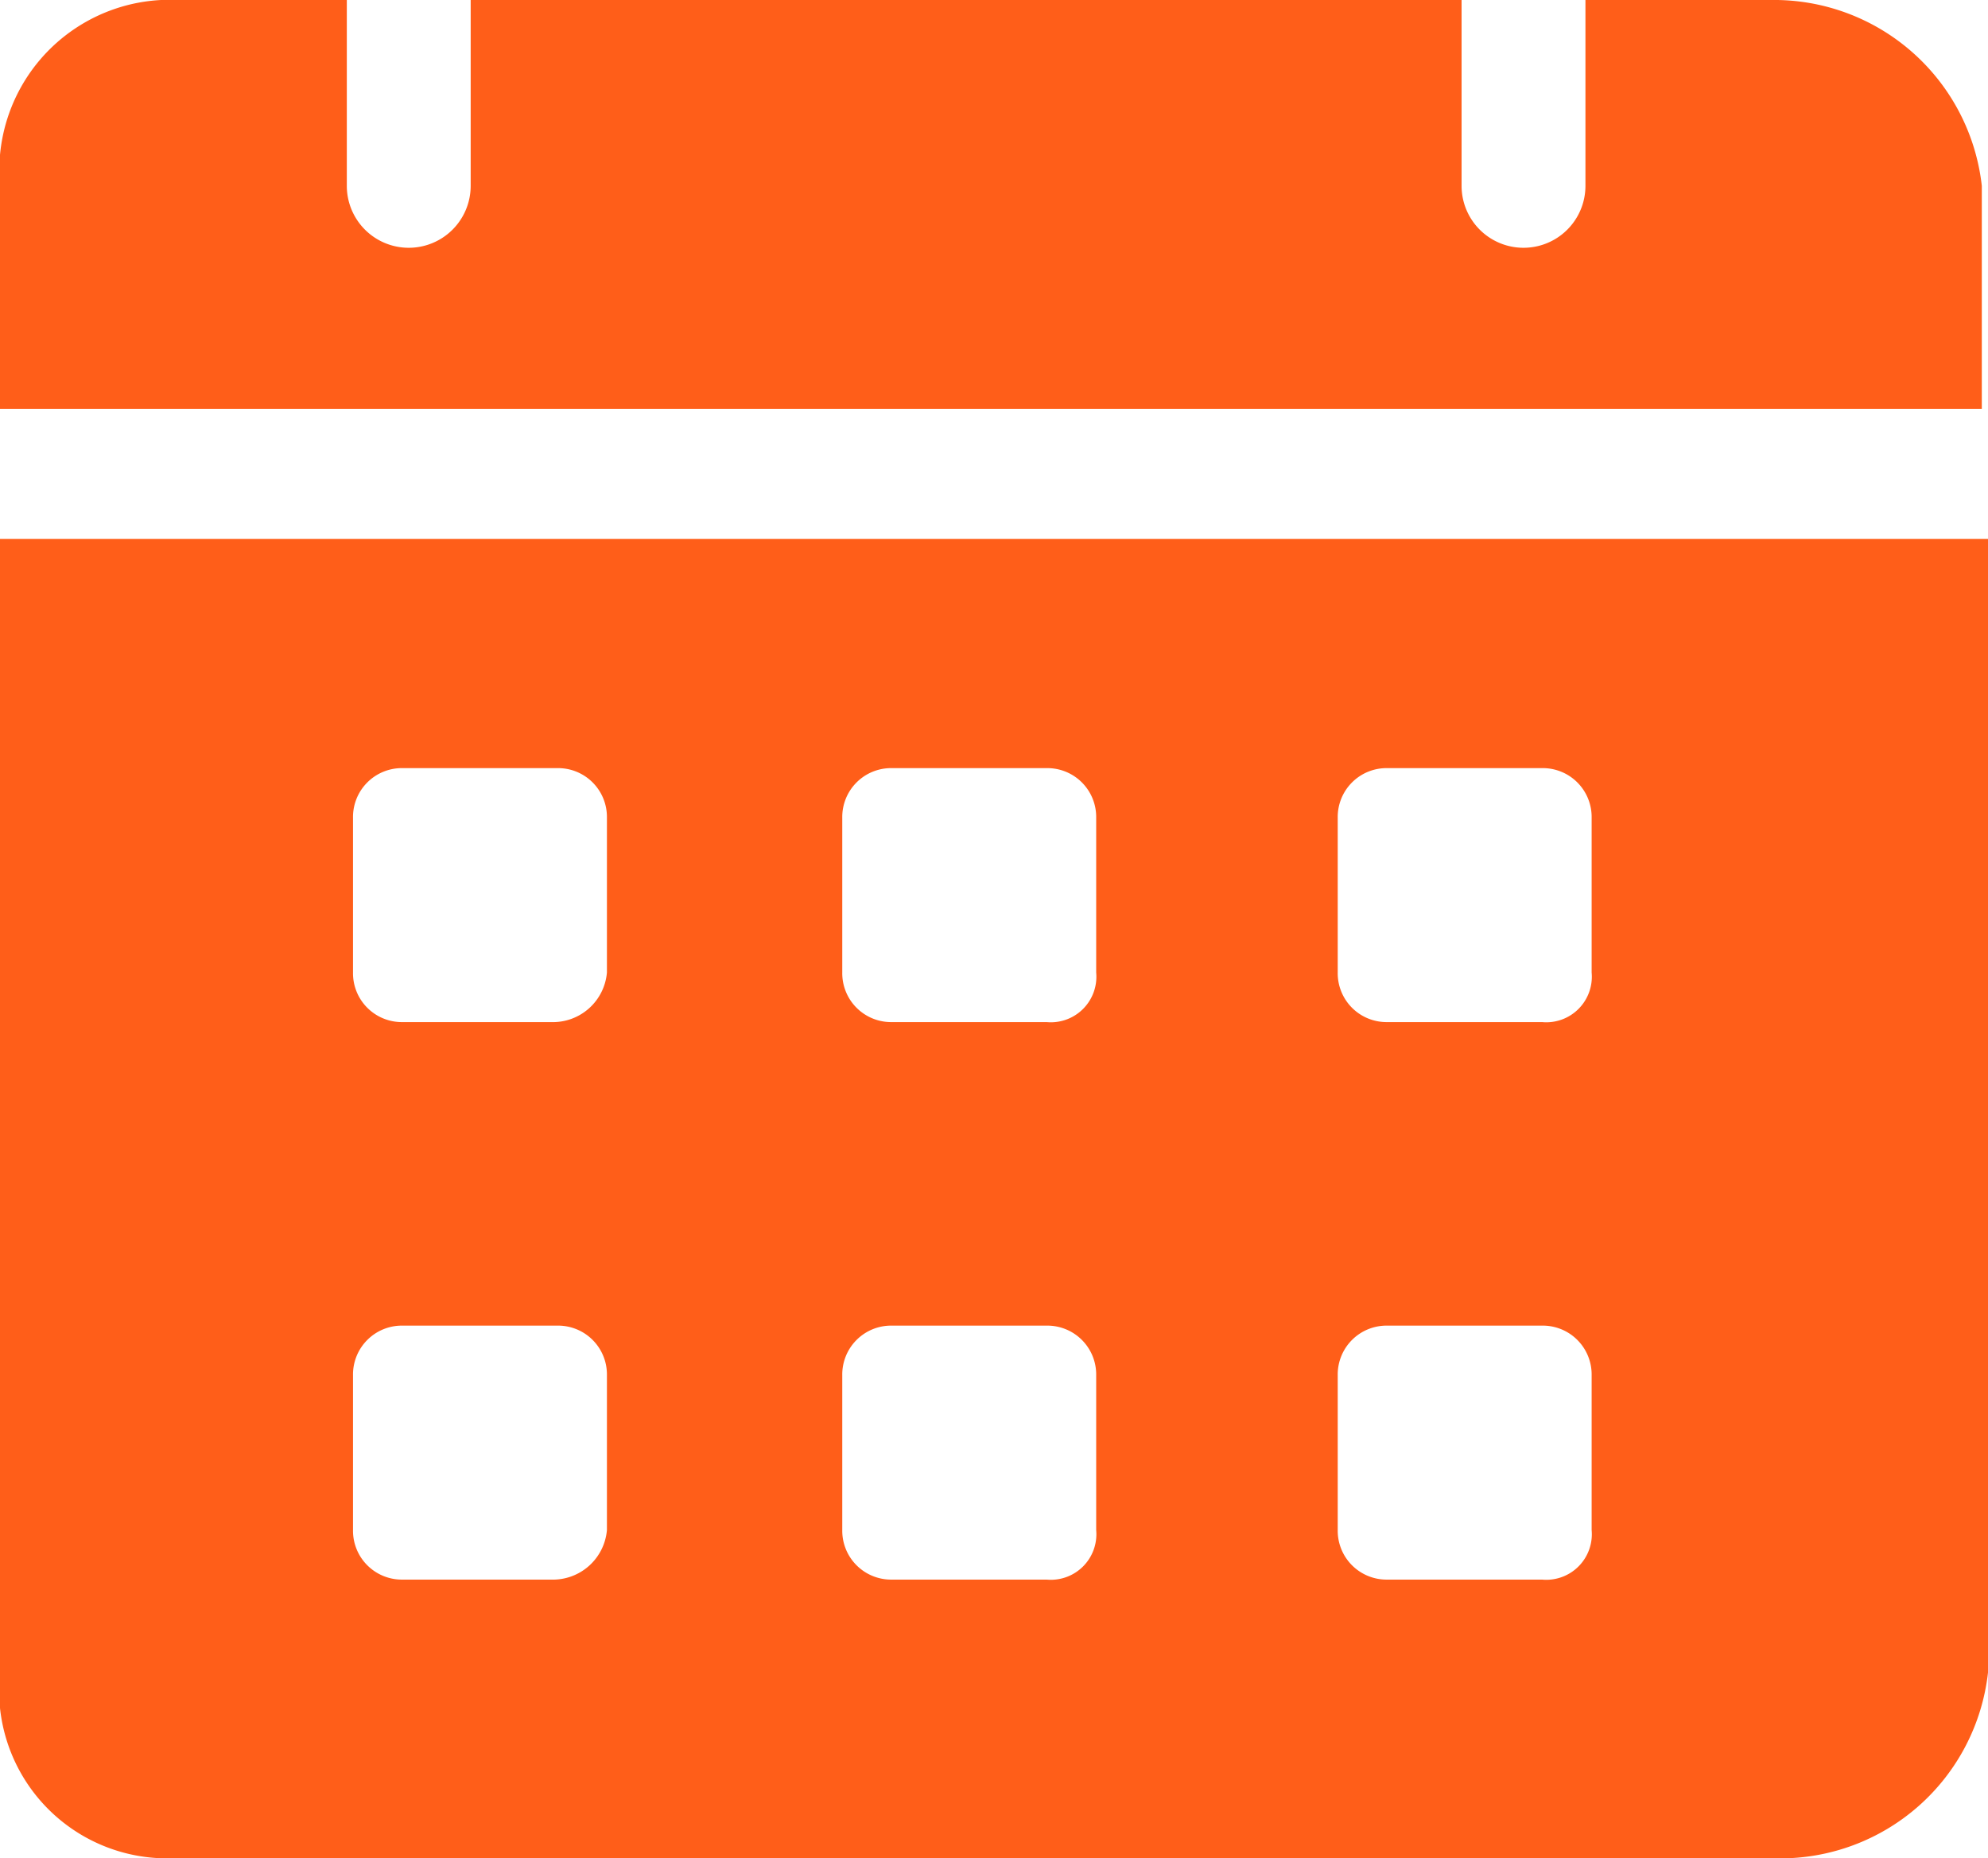 <svg xmlns="http://www.w3.org/2000/svg" width="28.89" height="27" viewBox="0 0 28.89 27">
  <g id="vxzv_" data-name="vxzv&apos;" transform="translate(-1 -2)">
    <path id="Path_124" data-name="Path 124" d="M26.74,2h-2.7V4.7a.9.9,0,0,1-1.8,0V2H7.84V4.7a.9.9,0,0,1-1.8,0V2H3.34A2.479,2.479,0,0,0,1,4.7V7.94H29.8V4.7A3.037,3.037,0,0,0,26.74,2ZM1,9.83V26.3A2.442,2.442,0,0,0,3.43,29h23.4a3.037,3.037,0,0,0,3.06-2.7V9.83ZM9.01,24.95H6.85a.71.71,0,0,1-.72-.72V21.98a.71.71,0,0,1,.72-.72H9.1a.71.71,0,0,1,.72.72v2.25A.788.788,0,0,1,9.01,24.95Zm0-8.1H6.85a.71.71,0,0,1-.72-.72V13.88a.71.71,0,0,1,.72-.72H9.1a.71.71,0,0,1,.72.72v2.25A.788.788,0,0,1,9.01,16.85Zm7.2,8.1H13.96a.71.71,0,0,1-.72-.72V21.98a.71.71,0,0,1,.72-.72h2.25a.71.71,0,0,1,.72.72v2.25A.662.662,0,0,1,16.21,24.95Zm0-8.1H13.96a.71.71,0,0,1-.72-.72V13.88a.71.71,0,0,1,.72-.72h2.25a.71.71,0,0,1,.72.72v2.25A.662.662,0,0,1,16.21,16.85Zm7.2,8.1H21.16a.71.71,0,0,1-.72-.72V21.98a.71.71,0,0,1,.72-.72h2.25a.71.71,0,0,1,.72.72v2.25A.662.662,0,0,1,23.41,24.95Zm0-8.1H21.16a.71.71,0,0,1-.72-.72V13.88a.71.71,0,0,1,.72-.72h2.25a.71.71,0,0,1,.72.72v2.25A.662.662,0,0,1,23.41,16.85Z" fill="#ff5e19"/>
  </g>
</svg>
